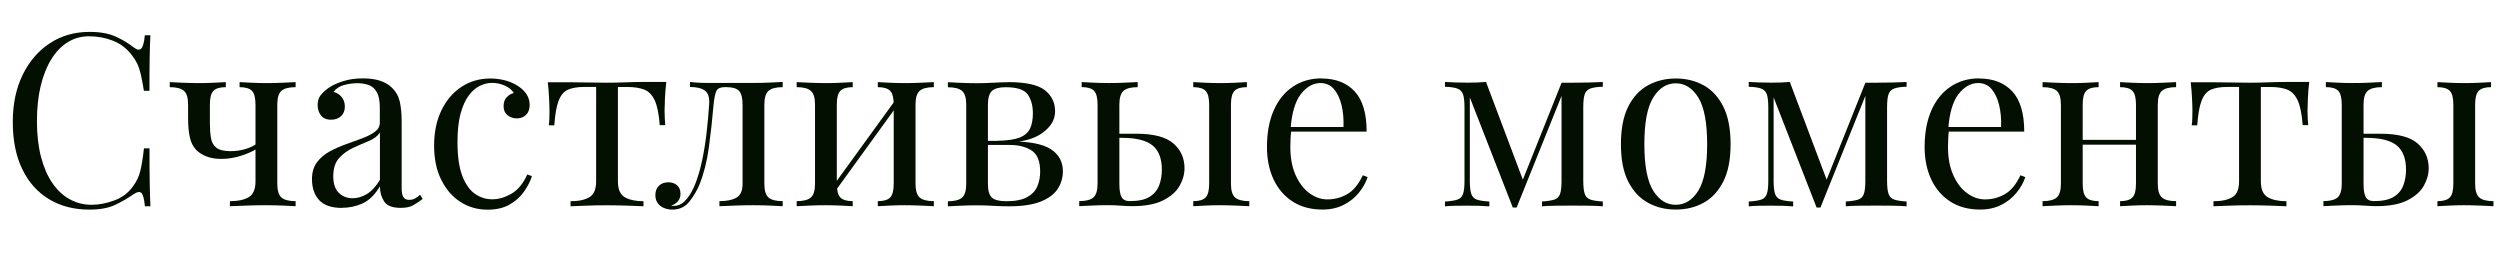 <?xml version="1.0" encoding="UTF-8"?> <svg xmlns="http://www.w3.org/2000/svg" id="a" data-name="Слой 1" viewBox="0 0 455.48 48.18"> <defs> <style> .b { fill: #030f00; } </style> </defs> <path class="b" d="M16.32,5.81c1.94,0,3.53,.29,4.77,.86,1.25,.57,2.35,1.24,3.32,2,.59,.44,1.03,.49,1.34,.15,.31-.34,.52-1.14,.64-2.4h1.01c-.06,1.09-.1,2.41-.13,3.96-.03,1.56-.04,3.61-.04,6.16h-1.01c-.21-1.26-.4-2.27-.57-3.01-.18-.75-.39-1.39-.64-1.91-.25-.53-.58-1.06-.99-1.58-.91-1.2-2.05-2.07-3.43-2.62-1.38-.54-2.83-.81-4.36-.81-1.44,0-2.74,.36-3.89,1.08-1.16,.72-2.16,1.75-2.99,3.1-.84,1.35-1.48,2.98-1.94,4.88-.46,1.91-.68,4.05-.68,6.42s.25,4.64,.75,6.53c.5,1.89,1.19,3.48,2.09,4.77,.89,1.29,1.95,2.27,3.17,2.93s2.53,.99,3.94,.99c1.32,0,2.7-.26,4.14-.79,1.44-.53,2.57-1.38,3.39-2.55,.64-.85,1.09-1.77,1.34-2.77,.25-1,.48-2.39,.68-4.18h1.01c0,2.67,.01,4.82,.04,6.45s.07,3,.13,4.11h-1.01c-.12-1.26-.32-2.05-.59-2.38-.28-.32-.74-.28-1.39,.13-1.09,.76-2.24,1.43-3.45,2s-2.78,.86-4.69,.86c-2.79,0-5.23-.63-7.33-1.89-2.1-1.26-3.73-3.08-4.88-5.46-1.16-2.38-1.74-5.24-1.74-8.58s.6-6.16,1.8-8.62c1.2-2.46,2.85-4.38,4.95-5.76,2.1-1.38,4.51-2.07,7.24-2.07Z"></path> <path class="b" d="M41.14,14.96v.92c-1.06,0-1.8,.22-2.24,.66-.44,.44-.66,1.28-.66,2.51v3.43c0,1.03,.07,1.92,.2,2.68,.13,.76,.46,1.35,.99,1.76,.53,.41,1.38,.62,2.55,.62,.94,0,1.83-.12,2.68-.37,.85-.25,1.55-.58,2.11-.99v.92c-.59,.41-1.49,.82-2.71,1.23-1.22,.41-2.47,.62-3.76,.62-1.03,0-1.93-.15-2.71-.46-.78-.31-1.4-.71-1.87-1.21-.56-.59-.94-1.35-1.14-2.29-.21-.94-.31-2.1-.31-3.48v-2.46c0-1.23-.26-2.07-.77-2.51-.51-.44-1.37-.66-2.57-.66v-.92c.5,.03,1.26,.07,2.29,.11,1.03,.04,2.02,.07,2.99,.07s1.91-.02,2.84-.07c.92-.04,1.62-.08,2.09-.11Zm12.72,0v.92c-1.2,0-2.06,.22-2.57,.66-.51,.44-.77,1.28-.77,2.51v14.43c0,1.23,.26,2.07,.77,2.51s1.37,.66,2.57,.66v.92c-.5-.03-1.23-.07-2.2-.11-.97-.04-2.05-.07-3.26-.07s-2.38,.02-3.63,.07c-1.25,.04-2.21,.08-2.88,.11v-.92c1.47,0,2.61-.24,3.43-.73,.82-.48,1.23-1.44,1.23-2.88v-13.99c0-1.23-.22-2.07-.66-2.51-.44-.44-1.19-.66-2.24-.66v-.92c.47,.03,1.17,.07,2.09,.11,.92,.04,1.87,.07,2.84,.07s1.96-.02,2.99-.07c1.03-.04,1.79-.08,2.29-.11Z"></path> <path class="b" d="M62.3,37.88c-1.91,0-3.29-.48-4.16-1.43-.87-.95-1.3-2.22-1.3-3.81,0-1.23,.3-2.25,.9-3.06,.6-.81,1.37-1.47,2.31-1.98,.94-.51,1.93-.95,2.97-1.32,1.04-.37,2.03-.73,2.97-1.08,.94-.35,1.71-.75,2.31-1.19,.6-.44,.9-1,.9-1.67v-2.73c0-1.23-.18-2.17-.55-2.82-.37-.65-.86-1.08-1.47-1.3-.62-.22-1.31-.33-2.07-.33s-1.52,.1-2.35,.31c-.84,.21-1.5,.63-2,1.28,.56,.12,1.04,.41,1.45,.88,.41,.47,.62,1.07,.62,1.8s-.24,1.31-.7,1.74c-.47,.42-1.07,.64-1.8,.64-.85,0-1.47-.27-1.87-.81-.4-.54-.59-1.15-.59-1.83,0-.76,.19-1.38,.57-1.85,.38-.47,.87-.91,1.45-1.32,.67-.47,1.55-.87,2.62-1.21,1.07-.34,2.28-.51,3.63-.51,1.2,0,2.23,.14,3.08,.42,.85,.28,1.55,.68,2.11,1.21,.76,.7,1.26,1.56,1.5,2.57,.23,1.01,.35,2.22,.35,3.63v12.23c0,.7,.1,1.22,.31,1.56,.2,.34,.56,.51,1.06,.51,.41,0,.77-.09,1.08-.26s.61-.4,.9-.66l.48,.75c-.62,.47-1.2,.86-1.76,1.17-.56,.31-1.31,.46-2.24,.46-1.53,0-2.54-.4-3.04-1.19-.5-.79-.75-1.7-.75-2.73-.94,1.56-2,2.6-3.19,3.12-1.19,.53-2.43,.79-3.72,.79Zm1.94-1.76c.88,0,1.75-.26,2.6-.77,.85-.51,1.64-1.37,2.38-2.57v-8.62c-.44,.65-1.12,1.16-2.05,1.54-.92,.38-1.88,.8-2.86,1.25-.98,.46-1.83,1.07-2.53,1.85-.7,.78-1.06,1.89-1.06,3.32,0,1.35,.34,2.35,1.01,3.01,.67,.66,1.51,.99,2.51,.99Z"></path> <path class="b" d="M89.32,14.3c.94,0,1.85,.12,2.73,.35,.88,.23,1.67,.59,2.38,1.06,.67,.44,1.19,.95,1.54,1.52,.35,.57,.53,1.2,.53,1.87,0,.79-.22,1.4-.66,1.83-.44,.43-1,.64-1.67,.64s-1.21-.19-1.69-.57c-.48-.38-.73-.92-.73-1.63s.18-1.22,.55-1.63c.37-.41,.8-.67,1.3-.79-.29-.53-.81-.97-1.56-1.32s-1.55-.53-2.4-.53c-.73,0-1.47,.18-2.2,.53-.73,.35-1.41,.93-2.02,1.74-.62,.81-1.11,1.91-1.5,3.3-.38,1.39-.57,3.13-.57,5.21,0,2.58,.29,4.63,.88,6.16,.59,1.53,1.36,2.62,2.31,3.28,.95,.66,2,.99,3.15,.99s2.3-.34,3.48-1.01c1.17-.67,2.14-1.85,2.9-3.52l.84,.31c-.29,.94-.78,1.88-1.45,2.84-.68,.95-1.56,1.74-2.64,2.35-1.09,.62-2.42,.92-4,.92-1.82,0-3.46-.47-4.93-1.41s-2.63-2.28-3.5-4.03c-.87-1.74-1.3-3.82-1.3-6.23s.43-4.52,1.3-6.36c.87-1.83,2.08-3.27,3.63-4.31,1.55-1.04,3.33-1.56,5.32-1.56Z"></path> <path class="b" d="M121.39,14.96c-.12,1.03-.2,2.01-.24,2.95-.04,.94-.07,1.66-.07,2.16,0,.53,.01,1.04,.04,1.52,.03,.48,.06,.89,.09,1.21h-1.01c-.15-2.02-.46-3.53-.92-4.53-.47-1-1.12-1.65-1.94-1.96-.82-.31-1.83-.46-3.04-.46h-1.72v17.2c0,1.44,.42,2.4,1.25,2.88,.84,.48,1.97,.73,3.41,.73v.92c-.68-.03-1.61-.07-2.79-.11s-2.47-.07-3.85-.07-2.63,.02-3.83,.07c-1.2,.04-2.14,.08-2.82,.11v-.92c1.47,0,2.61-.24,3.43-.73,.82-.48,1.23-1.44,1.23-2.88V15.84h-2.16c-1.2,0-2.18,.16-2.93,.48-.75,.32-1.32,.98-1.72,1.98-.4,1-.67,2.51-.81,4.53h-1.01c.06-.32,.09-.73,.11-1.21,.01-.48,.02-.99,.02-1.52,0-.5-.02-1.22-.07-2.16-.04-.94-.12-1.92-.24-2.95h4.22c1,0,2.06,.02,3.19,.04,1.13,.03,2.24,.04,3.32,.04s2.24-.02,3.39-.07c1.14-.04,2.21-.07,3.21-.07h4.22Z"></path> <path class="b" d="M142.6,14.96v.92c-1.2,0-2.06,.22-2.57,.66-.51,.44-.77,1.28-.77,2.51v14.43c0,1.23,.26,2.07,.77,2.51,.51,.44,1.37,.66,2.57,.66v.92c-.5-.03-1.23-.07-2.2-.11-.97-.04-2.02-.07-3.17-.07s-2.3,.02-3.45,.07c-1.16,.04-2.06,.08-2.71,.11v-.92c1.32,0,2.35-.21,3.1-.64,.75-.43,1.12-1.27,1.12-2.53v-14.43c0-1.23-.22-2.07-.66-2.51-.44-.44-1.19-.66-2.24-.66h-.4c-.73,0-1.22,.22-1.45,.66-.23,.44-.41,1.28-.53,2.51-.24,2.73-.52,5.33-.86,7.81-.34,2.48-.9,4.72-1.69,6.71-.44,1.09-1.05,2.13-1.83,3.12-.78,1-1.83,1.5-3.15,1.5-.53,0-1.03-.1-1.5-.29-.47-.19-.85-.48-1.14-.88-.29-.4-.44-.89-.44-1.47,0-.73,.22-1.3,.66-1.72,.44-.41,1.01-.62,1.72-.62,.62,0,1.14,.18,1.56,.53,.42,.35,.64,.88,.64,1.58,0,.47-.13,.89-.4,1.25-.26,.37-.69,.67-1.28,.9,.06,.03,.14,.04,.24,.04h.2c.73,0,1.36-.24,1.87-.73,.51-.48,.95-1.06,1.32-1.72s.64-1.24,.81-1.74c.47-1.23,.87-2.61,1.19-4.14,.32-1.52,.59-3.15,.79-4.88,.2-1.73,.37-3.49,.48-5.28,.09-1.23-.17-2.07-.77-2.51-.6-.44-1.5-.66-2.71-.66v-.92c.23,.03,.61,.07,1.12,.11,.51,.04,1.14,.07,1.87,.07h8.54c1.03,0,2.05-.02,3.06-.07s1.77-.08,2.27-.11Z"></path> <path class="b" d="M155.36,14.96v.92c-1.06,0-1.8,.22-2.24,.66s-.66,1.28-.66,2.51v14.43c0,1.23,.22,2.07,.66,2.51,.44,.44,1.19,.66,2.24,.66v.92c-.47-.03-1.17-.07-2.09-.11s-1.87-.07-2.84-.07-1.97,.02-2.99,.07c-1.03,.04-1.79,.08-2.29,.11v-.92c1.2,0,2.06-.22,2.57-.66,.51-.44,.77-1.28,.77-2.51v-14.43c0-1.23-.26-2.07-.77-2.51-.51-.44-1.37-.66-2.57-.66v-.92c.5,.03,1.26,.07,2.29,.11,1.03,.04,2.02,.07,2.99,.07s1.91-.02,2.84-.07,1.62-.08,2.09-.11Zm7.92,3.08l.7,.48-12.1,16.72-.7-.53,12.1-16.68Zm6.86-3.08v.92c-1.2,0-2.06,.22-2.57,.66-.51,.44-.77,1.28-.77,2.51v14.43c0,1.23,.26,2.07,.77,2.51s1.37,.66,2.57,.66v.92c-.5-.03-1.26-.07-2.29-.11-1.03-.04-2.02-.07-2.99-.07s-1.91,.02-2.84,.07c-.92,.04-1.62,.08-2.09,.11v-.92c1.06,0,1.8-.22,2.24-.66,.44-.44,.66-1.28,.66-2.51v-14.43c0-1.23-.22-2.07-.66-2.51-.44-.44-1.19-.66-2.24-.66v-.92c.47,.03,1.17,.07,2.09,.11,.92,.04,1.87,.07,2.84,.07s1.96-.02,2.99-.07c1.03-.04,1.79-.08,2.29-.11Z"></path> <path class="b" d="M183.65,14.96c3.23,0,5.46,.49,6.71,1.47,1.25,.98,1.87,2.27,1.87,3.85s-.8,2.86-2.4,4c-1.6,1.14-4.01,1.72-7.24,1.72l-.84-.35c1.76-.03,3.1-.23,4.03-.59,.92-.37,1.55-.92,1.89-1.65,.34-.73,.51-1.66,.51-2.77,0-1.38-.31-2.51-.92-3.41-.62-.89-1.97-1.34-4.05-1.34-1.17,0-2,.23-2.49,.68-.48,.46-.73,1.28-.73,2.49v14.43c0,1.23,.24,2.07,.73,2.51,.48,.44,1.36,.66,2.62,.66,1.64,0,2.91-.25,3.81-.75,.89-.5,1.51-1.16,1.85-1.98,.34-.82,.51-1.72,.51-2.68,0-1.88-.52-3.15-1.56-3.83-1.04-.67-2.37-1.01-3.98-1.01h-6.69v-.75h6.29l.4,.09c3.52,0,6.01,.48,7.48,1.43,1.47,.95,2.2,2.3,2.2,4.03,0,1.17-.32,2.24-.95,3.21-.63,.97-1.67,1.74-3.1,2.31-1.44,.57-3.37,.86-5.81,.86-.91,0-1.85-.03-2.82-.09-.97-.06-2-.09-3.08-.09-.91,0-1.88,.02-2.9,.07-1.03,.04-1.79,.08-2.29,.11v-.92c1.2,0,2.06-.22,2.57-.66,.51-.44,.77-1.28,.77-2.51v-14.43c0-1.23-.26-2.07-.77-2.51-.51-.44-1.37-.66-2.57-.66v-.92c.5,.03,1.26,.07,2.29,.11,1.03,.04,1.99,.07,2.9,.07,1.06,0,2.08-.03,3.08-.09,1-.06,1.89-.09,2.68-.09Z"></path> <path class="b" d="M207.28,14.96v.92c-1.2,0-2.06,.22-2.57,.66-.51,.44-.77,1.28-.77,2.51v14.43c0,1.17,.14,2,.42,2.46,.28,.47,.77,.7,1.47,.7,1.58,0,2.79-.26,3.63-.79,.84-.53,1.41-1.23,1.74-2.11,.32-.88,.48-1.82,.48-2.82,0-2.02-.56-3.5-1.69-4.42-1.13-.92-3-1.39-5.61-1.39h-3.08l-.09-.75h5.76c3.2,0,5.47,.59,6.82,1.78,1.35,1.19,2.02,2.69,2.02,4.51,0,1.09-.3,2.16-.9,3.21-.6,1.06-1.6,1.94-2.99,2.64-1.39,.7-3.26,1.06-5.61,1.06-.62,0-1.32-.03-2.11-.09s-1.58-.09-2.38-.09c-.91,0-1.88,.02-2.9,.07-1.03,.04-1.79,.08-2.29,.11v-.92c1.2,0,2.06-.22,2.57-.66,.51-.44,.77-1.28,.77-2.51v-14.43c0-1.23-.22-2.07-.66-2.51-.44-.44-1.19-.66-2.24-.66v-.92c.47,.03,1.17,.07,2.09,.11,.92,.04,1.87,.07,2.84,.07s1.96-.02,2.99-.07c1.03-.04,1.79-.08,2.29-.11Zm19.89,0v.92c-1.06,0-1.8,.22-2.24,.66-.44,.44-.66,1.28-.66,2.51v14.43c0,1.23,.26,2.07,.77,2.51s1.37,.66,2.57,.66v.92c-.5-.03-1.28-.07-2.33-.11s-2.07-.07-3.04-.07c-.88,0-1.79,.02-2.73,.07-.94,.04-1.64,.08-2.11,.11v-.92c1.06,0,1.8-.22,2.24-.66,.44-.44,.66-1.28,.66-2.51v-14.43c0-1.23-.22-2.07-.66-2.51-.44-.44-1.19-.66-2.24-.66v-.92c.47,.03,1.17,.07,2.11,.11,.94,.04,1.85,.07,2.73,.07,.97,0,1.91-.02,2.84-.07,.92-.04,1.62-.08,2.09-.11Z"></path> <path class="b" d="M240.76,14.3c2.58,0,4.6,.79,6.05,2.35,1.45,1.57,2.18,4.01,2.18,7.33h-15.53l-.04-.84h11.35c.06-1.44-.06-2.76-.35-3.98-.29-1.22-.76-2.19-1.39-2.93-.63-.73-1.44-1.1-2.44-1.1-1.35,0-2.54,.68-3.59,2.02-1.04,1.35-1.67,3.49-1.87,6.42l.13,.18c-.06,.44-.1,.92-.13,1.45-.03,.53-.04,1.06-.04,1.58,0,2,.32,3.71,.97,5.15,.65,1.44,1.49,2.53,2.53,3.28,1.04,.75,2.12,1.12,3.23,1.12,1.32,0,2.54-.32,3.65-.97,1.11-.64,2.05-1.79,2.82-3.43l.88,.35c-.32,.97-.85,1.91-1.58,2.82-.73,.91-1.66,1.65-2.77,2.22-1.12,.57-2.41,.86-3.87,.86-2.11,0-3.92-.48-5.43-1.45-1.51-.97-2.67-2.31-3.48-4.03-.81-1.72-1.21-3.69-1.21-5.92,0-2.58,.41-4.8,1.23-6.67,.82-1.86,1.98-3.3,3.48-4.31,1.5-1.01,3.24-1.52,5.24-1.52Z"></path> <path class="b" d="M292.02,14.92v.88c-1,.03-1.75,.14-2.27,.33-.51,.19-.86,.54-1.03,1.06-.18,.51-.26,1.31-.26,2.4v13.33c0,1.06,.09,1.85,.26,2.38s.52,.88,1.03,1.06c.51,.18,1.27,.29,2.27,.35v.88c-.67-.06-1.5-.09-2.46-.11-.97-.01-1.97-.02-2.99-.02-1.14,0-2.21,0-3.21,.02-1,.02-1.8,.05-2.42,.11v-.88c1-.06,1.75-.18,2.27-.35,.51-.18,.86-.53,1.03-1.06,.18-.53,.26-1.32,.26-2.38v-15.44l-8.18,20.33h-.7l-7.83-20.06v15.18c0,1.06,.09,1.85,.26,2.38,.18,.53,.52,.88,1.03,1.06,.51,.18,1.27,.29,2.27,.35v.88c-1.06-.09-2.39-.13-4-.13-.73,0-1.47,0-2.22,.02-.75,.02-1.37,.05-1.87,.11v-.88c1-.06,1.75-.18,2.27-.35,.51-.18,.86-.53,1.03-1.06,.18-.53,.26-1.32,.26-2.38v-13.33c0-1.08-.09-1.88-.26-2.4-.18-.51-.52-.86-1.03-1.06-.51-.19-1.27-.3-2.27-.33v-.88c.5,.03,1.12,.06,1.87,.09s1.49,.04,2.22,.04c1.29,0,2.42-.04,3.39-.13l6.95,18.44-.53,.09,7.35-18.39h2.07c1.03,0,2.02-.01,2.97-.04,.95-.03,1.78-.06,2.49-.09Z"></path> <path class="b" d="M305.31,14.3c1.88,0,3.56,.41,5.06,1.23,1.5,.82,2.69,2.11,3.59,3.87,.89,1.76,1.34,4.05,1.34,6.86s-.45,5.1-1.34,6.84c-.9,1.75-2.09,3.03-3.59,3.85-1.5,.82-3.18,1.23-5.06,1.23s-3.53-.41-5.04-1.23c-1.51-.82-2.71-2.1-3.61-3.85-.9-1.75-1.34-4.03-1.34-6.84s.45-5.1,1.34-6.86c.89-1.76,2.1-3.05,3.61-3.87,1.51-.82,3.19-1.23,5.04-1.23Zm0,.88c-1.67,0-3.04,.87-4.11,2.6-1.07,1.73-1.61,4.56-1.61,8.49s.54,6.75,1.61,8.47c1.07,1.72,2.44,2.57,4.11,2.57s3.04-.86,4.11-2.57c1.07-1.72,1.61-4.54,1.61-8.47s-.54-6.76-1.61-8.49c-1.07-1.73-2.44-2.6-4.11-2.6Z"></path> <path class="b" d="M347.37,14.92v.88c-1,.03-1.75,.14-2.27,.33-.51,.19-.86,.54-1.03,1.06-.18,.51-.26,1.31-.26,2.4v13.33c0,1.06,.09,1.85,.26,2.38s.52,.88,1.03,1.06c.51,.18,1.27,.29,2.27,.35v.88c-.67-.06-1.5-.09-2.46-.11-.97-.01-1.97-.02-2.99-.02-1.14,0-2.21,0-3.21,.02-1,.02-1.8,.05-2.42,.11v-.88c1-.06,1.75-.18,2.27-.35,.51-.18,.86-.53,1.03-1.06,.18-.53,.26-1.32,.26-2.38v-15.44l-8.18,20.33h-.7l-7.83-20.06v15.18c0,1.06,.09,1.85,.26,2.38,.18,.53,.52,.88,1.03,1.06,.51,.18,1.27,.29,2.27,.35v.88c-1.06-.09-2.39-.13-4-.13-.73,0-1.47,0-2.22,.02-.75,.02-1.37,.05-1.87,.11v-.88c1-.06,1.75-.18,2.27-.35,.51-.18,.86-.53,1.03-1.06,.18-.53,.26-1.32,.26-2.38v-13.33c0-1.08-.09-1.88-.26-2.4-.18-.51-.52-.86-1.03-1.06-.51-.19-1.27-.3-2.27-.33v-.88c.5,.03,1.12,.06,1.87,.09s1.49,.04,2.22,.04c1.29,0,2.42-.04,3.39-.13l6.95,18.44-.53,.09,7.35-18.39h2.07c1.03,0,2.02-.01,2.97-.04,.95-.03,1.78-.06,2.49-.09Z"></path> <path class="b" d="M360.57,14.3c2.58,0,4.6,.79,6.05,2.35,1.45,1.57,2.18,4.01,2.18,7.33h-15.53l-.04-.84h11.35c.06-1.44-.06-2.76-.35-3.98-.29-1.22-.76-2.19-1.38-2.93-.63-.73-1.45-1.1-2.44-1.1-1.35,0-2.54,.68-3.59,2.02-1.04,1.35-1.67,3.49-1.87,6.42l.13,.18c-.06,.44-.1,.92-.13,1.45-.03,.53-.04,1.06-.04,1.58,0,2,.32,3.71,.97,5.15,.65,1.44,1.49,2.53,2.53,3.28,1.04,.75,2.12,1.12,3.23,1.12,1.32,0,2.54-.32,3.65-.97,1.11-.64,2.05-1.79,2.82-3.43l.88,.35c-.32,.97-.85,1.91-1.58,2.82s-1.66,1.65-2.77,2.22-2.41,.86-3.87,.86c-2.11,0-3.92-.48-5.43-1.45-1.51-.97-2.67-2.31-3.48-4.03-.81-1.72-1.21-3.69-1.21-5.92,0-2.58,.41-4.8,1.23-6.67,.82-1.86,1.98-3.3,3.48-4.31,1.5-1.01,3.24-1.52,5.24-1.52Z"></path> <path class="b" d="M382.35,14.96v.92c-1.06,0-1.8,.22-2.24,.66-.44,.44-.66,1.28-.66,2.51v14.43c0,1.23,.22,2.07,.66,2.51,.44,.44,1.19,.66,2.24,.66v.92c-.47-.03-1.17-.07-2.09-.11-.92-.04-1.87-.07-2.84-.07s-1.96,.02-2.99,.07c-1.03,.04-1.79,.08-2.29,.11v-.92c1.2,0,2.06-.22,2.57-.66,.51-.44,.77-1.28,.77-2.51v-14.43c0-1.23-.26-2.07-.77-2.51-.51-.44-1.37-.66-2.57-.66v-.92c.5,.03,1.26,.07,2.29,.11,1.03,.04,2.02,.07,2.99,.07s1.91-.02,2.84-.07c.92-.04,1.62-.08,2.09-.11Zm8.05,10.52v.88h-12.41v-.88h12.41Zm6.07-10.52v.92c-1.2,0-2.06,.22-2.57,.66-.51,.44-.77,1.28-.77,2.51v14.43c0,1.23,.26,2.07,.77,2.51,.51,.44,1.37,.66,2.57,.66v.92c-.5-.03-1.26-.07-2.29-.11-1.03-.04-2.02-.07-2.99-.07s-1.91,.02-2.84,.07-1.62,.08-2.09,.11v-.92c1.06,0,1.8-.22,2.24-.66,.44-.44,.66-1.28,.66-2.51v-14.43c0-1.23-.22-2.07-.66-2.51-.44-.44-1.19-.66-2.24-.66v-.92c.47,.03,1.17,.07,2.09,.11s1.87,.07,2.84,.07,1.96-.02,2.99-.07c1.03-.04,1.79-.08,2.29-.11Z"></path> <path class="b" d="M420.72,14.96c-.12,1.03-.2,2.01-.24,2.95-.04,.94-.07,1.66-.07,2.16,0,.53,.01,1.04,.04,1.52,.03,.48,.06,.89,.09,1.21h-1.01c-.15-2.02-.46-3.53-.92-4.53-.47-1-1.12-1.65-1.94-1.96s-1.83-.46-3.04-.46h-1.72v17.2c0,1.44,.42,2.4,1.25,2.88,.84,.48,1.97,.73,3.41,.73v.92c-.67-.03-1.61-.07-2.79-.11-1.19-.04-2.47-.07-3.85-.07s-2.63,.02-3.83,.07c-1.2,.04-2.14,.08-2.82,.11v-.92c1.47,0,2.61-.24,3.43-.73,.82-.48,1.23-1.44,1.23-2.88V15.84h-2.16c-1.2,0-2.18,.16-2.93,.48-.75,.32-1.32,.98-1.72,1.98-.4,1-.67,2.51-.81,4.53h-1.01c.06-.32,.09-.73,.11-1.21,.01-.48,.02-.99,.02-1.52,0-.5-.02-1.22-.07-2.16-.04-.94-.13-1.92-.24-2.95h4.22c1,0,2.06,.02,3.19,.04,1.13,.03,2.24,.04,3.32,.04s2.24-.02,3.39-.07c1.14-.04,2.21-.07,3.21-.07h4.22Z"></path> <path class="b" d="M433.96,14.96v.92c-1.2,0-2.06,.22-2.57,.66-.51,.44-.77,1.28-.77,2.51v14.43c0,1.17,.14,2,.42,2.46,.28,.47,.77,.7,1.47,.7,1.58,0,2.79-.26,3.63-.79,.84-.53,1.42-1.23,1.74-2.11,.32-.88,.48-1.82,.48-2.82,0-2.02-.57-3.5-1.69-4.42-1.13-.92-3-1.39-5.61-1.39h-3.08l-.09-.75h5.76c3.2,0,5.47,.59,6.82,1.78,1.35,1.19,2.02,2.69,2.02,4.51,0,1.09-.3,2.16-.9,3.21-.6,1.06-1.6,1.94-2.99,2.64s-3.26,1.06-5.61,1.06c-.62,0-1.32-.03-2.11-.09s-1.58-.09-2.38-.09c-.91,0-1.88,.02-2.9,.07s-1.79,.08-2.29,.11v-.92c1.2,0,2.06-.22,2.57-.66,.51-.44,.77-1.28,.77-2.51v-14.43c0-1.23-.22-2.07-.66-2.51-.44-.44-1.19-.66-2.24-.66v-.92c.47,.03,1.17,.07,2.09,.11s1.87,.07,2.84,.07,1.96-.02,2.99-.07c1.03-.04,1.79-.08,2.29-.11Zm19.89,0v.92c-1.06,0-1.8,.22-2.24,.66-.44,.44-.66,1.28-.66,2.51v14.43c0,1.23,.26,2.07,.77,2.51,.51,.44,1.37,.66,2.57,.66v.92c-.5-.03-1.28-.07-2.33-.11s-2.07-.07-3.04-.07c-.88,0-1.79,.02-2.73,.07-.94,.04-1.64,.08-2.11,.11v-.92c1.06,0,1.8-.22,2.24-.66,.44-.44,.66-1.28,.66-2.51v-14.43c0-1.23-.22-2.07-.66-2.51-.44-.44-1.19-.66-2.24-.66v-.92c.47,.03,1.17,.07,2.11,.11,.94,.04,1.85,.07,2.73,.07,.97,0,1.91-.02,2.84-.07s1.62-.08,2.09-.11Z"></path> </svg> 
